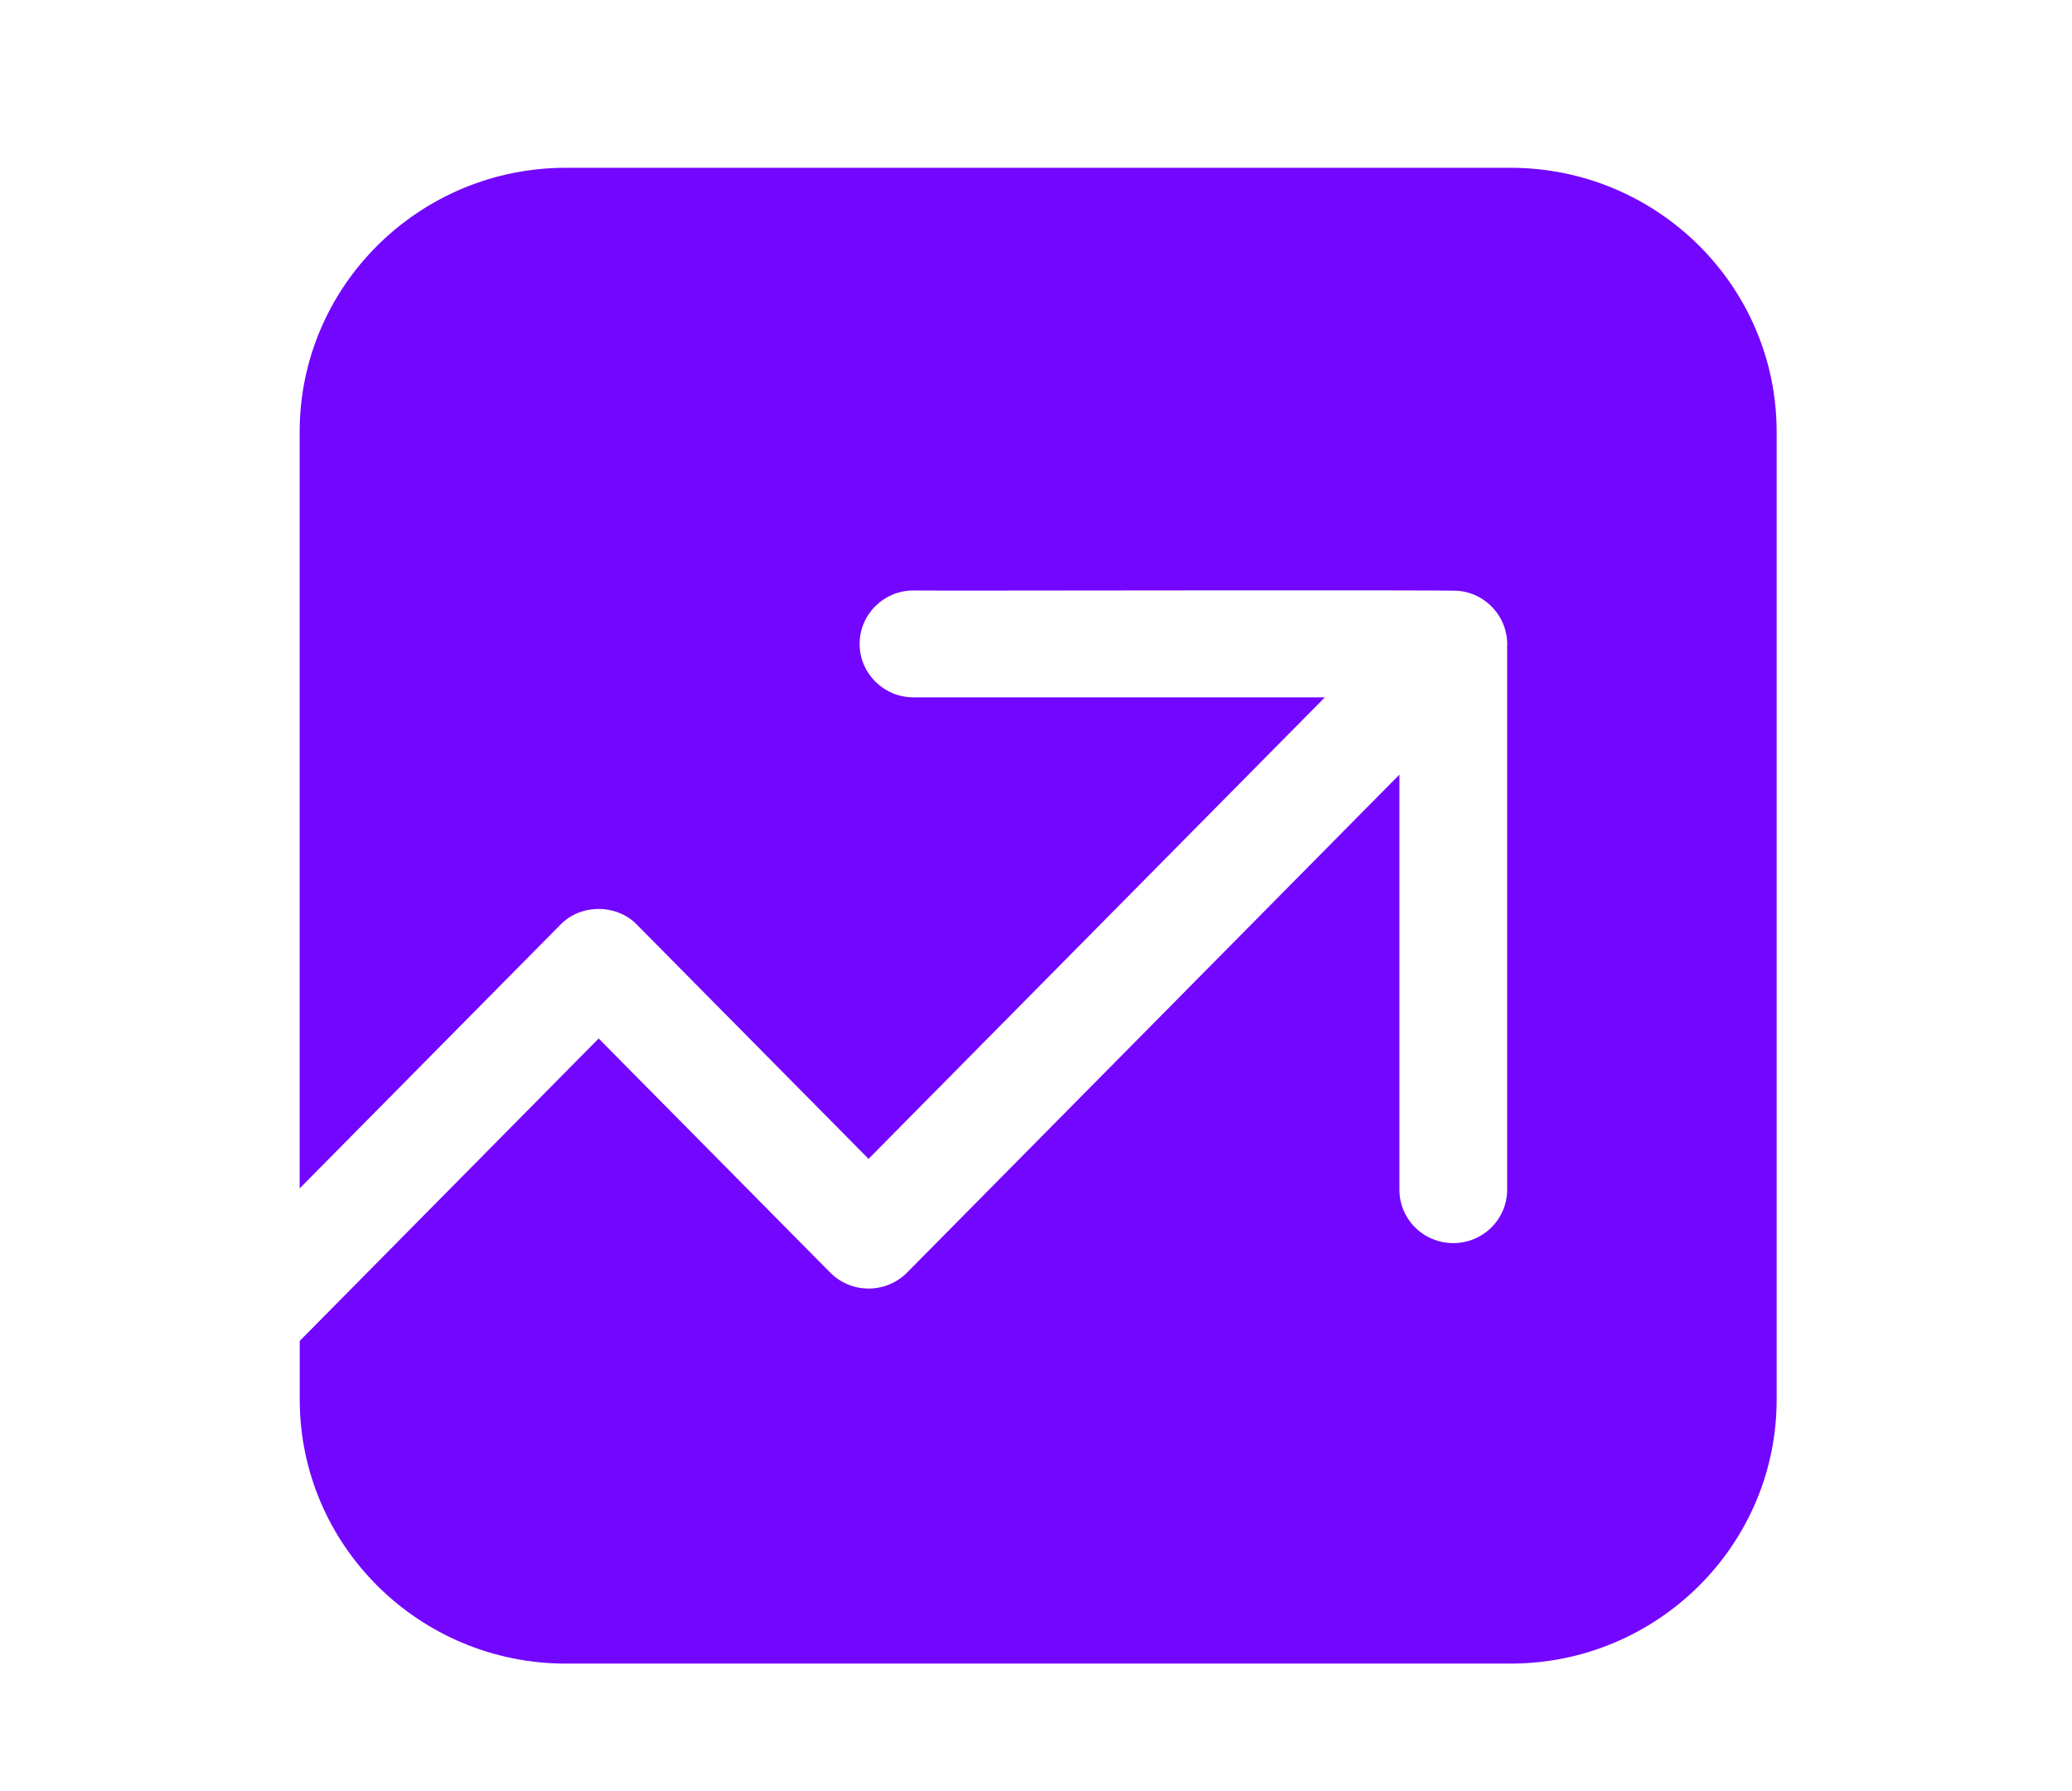 <?xml version="1.0" encoding="UTF-8"?> <svg xmlns="http://www.w3.org/2000/svg" width="59" height="51" viewBox="0 0 59 51" fill="none"><path d="M50.59 39.855V12.296C50.59 8.148 47.189 4.778 43.011 4.778H16.112C11.935 4.778 8.533 8.15 8.533 12.296V33.84L15.953 26.336C16.526 25.732 17.571 25.734 18.141 26.336L24.732 32.999L37.726 19.857H26.012C25.164 19.857 24.478 19.176 24.478 18.335C24.478 17.495 25.164 16.814 26.012 16.814C26.309 16.828 41.221 16.791 41.535 16.824C41.63 16.834 41.722 16.852 41.812 16.876C41.859 16.892 41.903 16.907 41.95 16.925C41.993 16.941 42.036 16.961 42.077 16.983C42.486 17.189 42.794 17.584 42.883 18.03C42.883 18.036 42.883 18.04 42.887 18.042C42.897 18.095 42.906 18.143 42.91 18.194C42.92 18.264 42.92 18.337 42.916 18.406V33.876C42.916 34.719 42.229 35.398 41.382 35.398C40.535 35.398 39.848 34.719 39.848 33.876V22.058L25.83 36.236C25.541 36.529 25.146 36.692 24.735 36.692C24.321 36.692 23.928 36.529 23.639 36.236L17.047 29.572L8.535 38.183V39.854C8.535 44.002 11.937 47.372 16.114 47.372H43.011C47.189 47.372 50.59 44.001 50.59 39.855Z" fill="#7306FF"></path></svg> 
